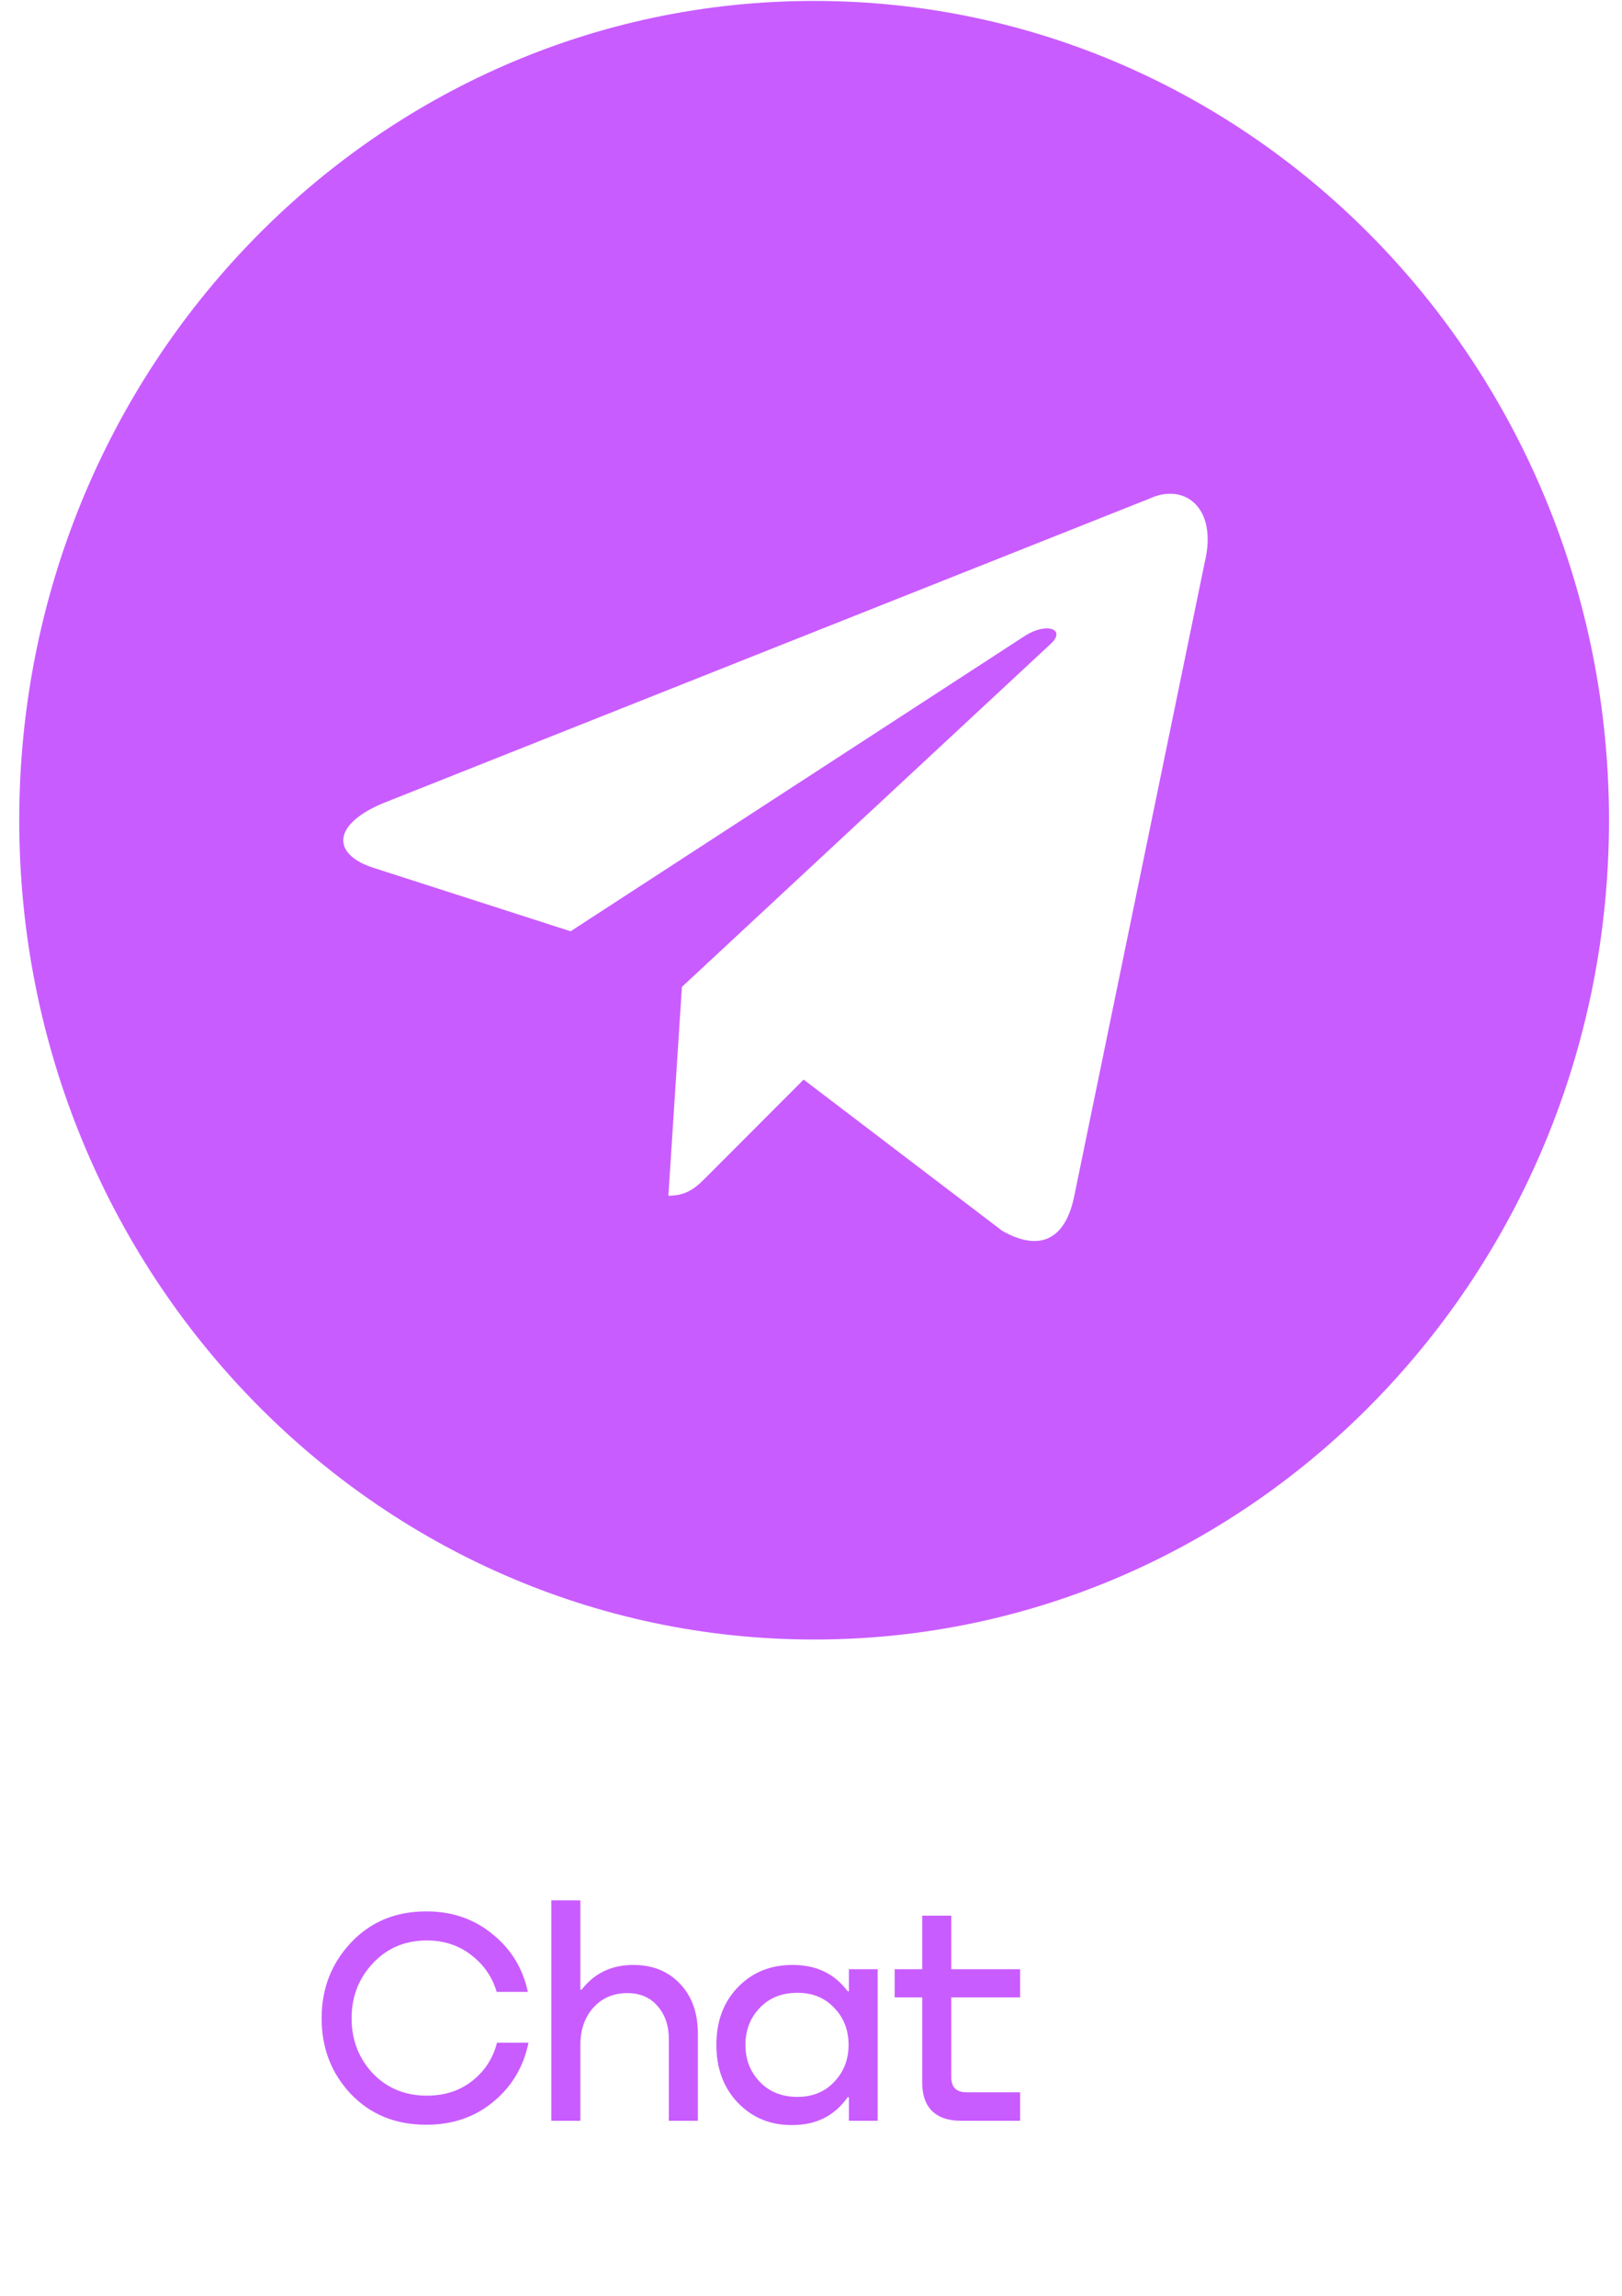 <svg width="53" height="75" viewBox="0 0 53 75" fill="none" xmlns="http://www.w3.org/2000/svg">
<path d="M26.602 0.03C40.947 0.03 52.575 12.013 52.575 26.795C52.575 41.577 40.947 53.559 26.602 53.56C12.258 53.56 0.629 41.577 0.629 26.795C0.629 12.013 12.258 0.03 26.602 0.03ZM39.364 18.376C39.8 16.574 38.697 15.757 37.555 16.291L12.535 26.232C10.828 26.938 10.838 27.92 12.225 28.357L18.645 30.423L33.509 20.76C34.21 20.321 34.854 20.557 34.326 21.04L22.282 32.24L21.84 39.062C22.489 39.062 22.776 38.757 23.139 38.394L26.259 35.268L32.749 40.209C33.943 40.888 34.806 40.537 35.103 39.066L39.364 18.376Z" fill="#C95CFF"/>
<path d="M16.239 66.731H17.269C17.109 67.517 16.726 68.161 16.119 68.661C15.519 69.161 14.789 69.411 13.929 69.411C12.922 69.411 12.099 69.074 11.459 68.401C10.825 67.727 10.509 66.904 10.509 65.931C10.509 64.964 10.829 64.141 11.469 63.461C12.109 62.781 12.929 62.441 13.929 62.441C14.769 62.441 15.489 62.687 16.089 63.181C16.695 63.667 17.082 64.297 17.249 65.071H16.229C16.082 64.577 15.802 64.174 15.389 63.861C14.982 63.547 14.502 63.391 13.949 63.391C13.236 63.391 12.646 63.641 12.179 64.141C11.719 64.634 11.489 65.231 11.489 65.931C11.489 66.637 11.719 67.237 12.179 67.731C12.646 68.217 13.236 68.461 13.949 68.461C14.529 68.461 15.022 68.301 15.429 67.981C15.842 67.654 16.112 67.237 16.239 66.731ZM20.694 64.191C21.328 64.191 21.838 64.397 22.224 64.811C22.611 65.217 22.804 65.761 22.804 66.441V69.281H21.854V66.611C21.854 66.171 21.731 65.811 21.484 65.531C21.244 65.251 20.914 65.111 20.494 65.111C20.041 65.111 19.671 65.271 19.384 65.591C19.104 65.904 18.964 66.311 18.964 66.811V69.281H18.014V62.081H18.964V65.001H19.004C19.418 64.461 19.981 64.191 20.694 64.191ZM27.738 65.051V64.331H28.678V69.281H27.738V68.511H27.698C27.278 69.111 26.684 69.414 25.918 69.421C25.198 69.434 24.598 69.194 24.118 68.701C23.644 68.207 23.408 67.574 23.408 66.801C23.408 66.027 23.644 65.397 24.118 64.911C24.591 64.424 25.194 64.184 25.928 64.191C26.688 64.197 27.278 64.484 27.698 65.051H27.738ZM26.058 68.501C26.551 68.501 26.951 68.337 27.258 68.011C27.571 67.684 27.728 67.281 27.728 66.801C27.728 66.321 27.571 65.917 27.258 65.591C26.951 65.264 26.551 65.101 26.058 65.101C25.551 65.101 25.141 65.264 24.828 65.591C24.514 65.917 24.358 66.321 24.358 66.801C24.358 67.281 24.514 67.684 24.828 68.011C25.141 68.337 25.551 68.501 26.058 68.501ZM33.334 64.331V65.251H31.084V67.861C31.084 68.187 31.251 68.351 31.584 68.351H33.334V69.281H31.394C30.988 69.281 30.674 69.174 30.454 68.961C30.241 68.747 30.134 68.441 30.134 68.041V65.251H29.234V64.331H30.134V62.581H31.084V64.331H33.334Z" fill="#C95CFF"/>
</svg>
